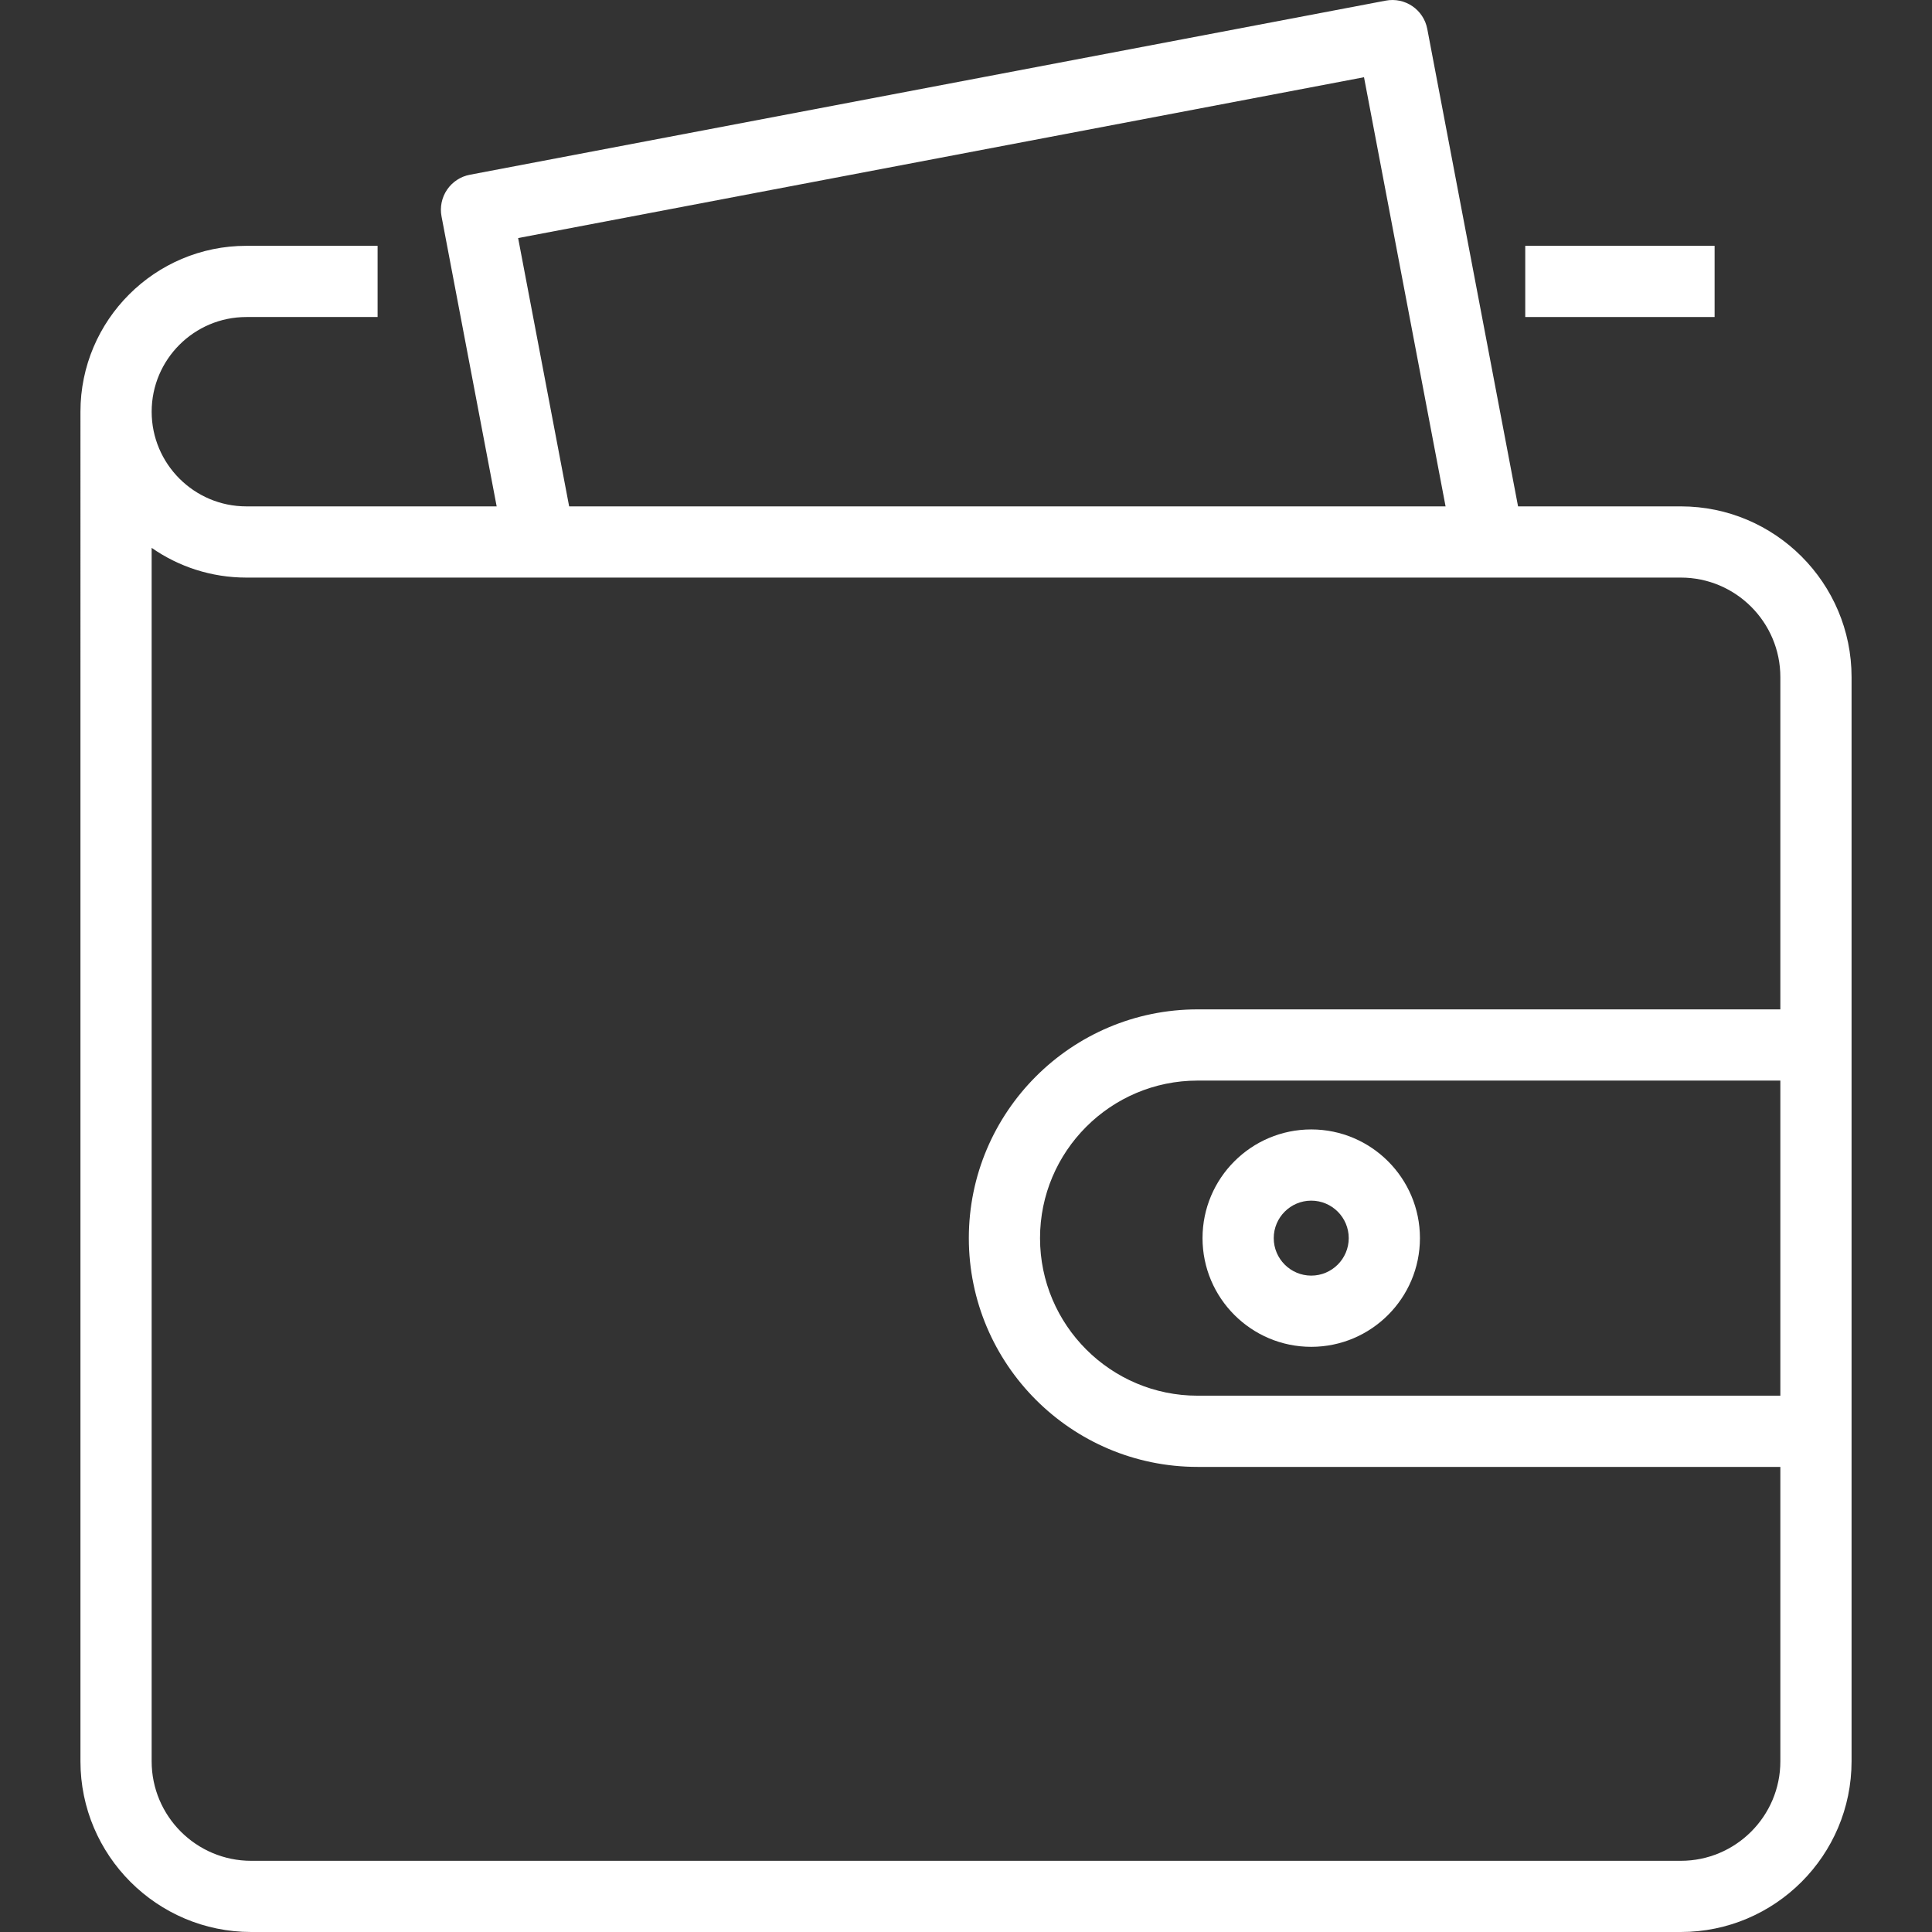 <?xml version="1.0" encoding="utf-8"?>
<!-- Generator: Adobe Illustrator 15.0.0, SVG Export Plug-In . SVG Version: 6.00 Build 0)  -->
<!DOCTYPE svg PUBLIC "-//W3C//DTD SVG 1.1//EN" "http://www.w3.org/Graphics/SVG/1.1/DTD/svg11.dtd">
<svg version="1.1" id="Layer_1" xmlns="http://www.w3.org/2000/svg" xmlns:xlink="http://www.w3.org/1999/xlink" x="0px" y="0px"
	 width="120px" height="120px" viewBox="0 0 120 120" enable-background="new 0 0 120 120" xml:space="preserve">
<rect x="0" y="0" width="120" height="120" fill="#333333" stroke="none"/>
<g>
	<g>
		<g>
			<path fill="#FFFFFF" d="M104.399,120H15.601c-5.847,0-10.604-4.757-10.604-10.604V25.571c0-5.681,4.622-10.303,10.304-10.303
				h8.152v4.423h-8.152c-3.243,0-5.881,2.638-5.881,5.88s2.639,5.881,5.881,5.881h89.099c5.848,0,10.604,4.757,10.604,10.604v67.338
				C115.004,115.243,110.247,120,104.399,120z M9.419,34.028v75.368c0,3.409,2.772,6.182,6.182,6.182h88.798
				c3.409,0,6.182-2.772,6.182-6.182V42.057c0-3.409-2.772-6.182-6.182-6.182H15.301C13.117,35.875,11.088,35.192,9.419,34.028z"/>
		</g>
		<g>
			<rect x="94.736" y="15.268" fill="#FFFFFF" width="11.761" height="4.423"/>
		</g>
		<g>
			<path fill="#FFFFFF" d="M112.793,91.112H74.385c-7.835,0-14.209-6.375-14.209-14.21c0-7.834,6.375-14.208,14.209-14.208h38.408
				v4.423H74.385c-5.396,0-9.787,4.39-9.787,9.785c0,5.397,4.391,9.787,9.787,9.787h38.408V91.112z"/>
		</g>
		<g>
			<path fill="#FFFFFF" d="M81.443,83.654c-3.724,0-6.752-3.028-6.752-6.752c0-3.723,3.028-6.751,6.752-6.751
				c3.723,0,6.752,3.028,6.752,6.751C88.195,80.626,85.166,83.654,81.443,83.654z M81.443,74.574c-1.284,0-2.329,1.045-2.329,2.328
				c0,1.284,1.045,2.329,2.329,2.329s2.329-1.045,2.329-2.329C83.772,75.619,82.728,74.574,81.443,74.574z"/>
		</g>
	</g>
	<g>
		<path fill="#FFFFFF" d="M31.348,34.078L27.424,13.44c-0.109-0.577,0.014-1.173,0.344-1.658c0.33-0.485,0.839-0.819,1.415-0.928
			L86.065,0.04c1.208-0.229,2.358,0.559,2.586,1.759l5.968,31.387l-4.345,0.827L84.721,4.797l-52.539,9.989l3.511,18.465
			L31.348,34.078z"/>
	</g>
</g>
</svg>
